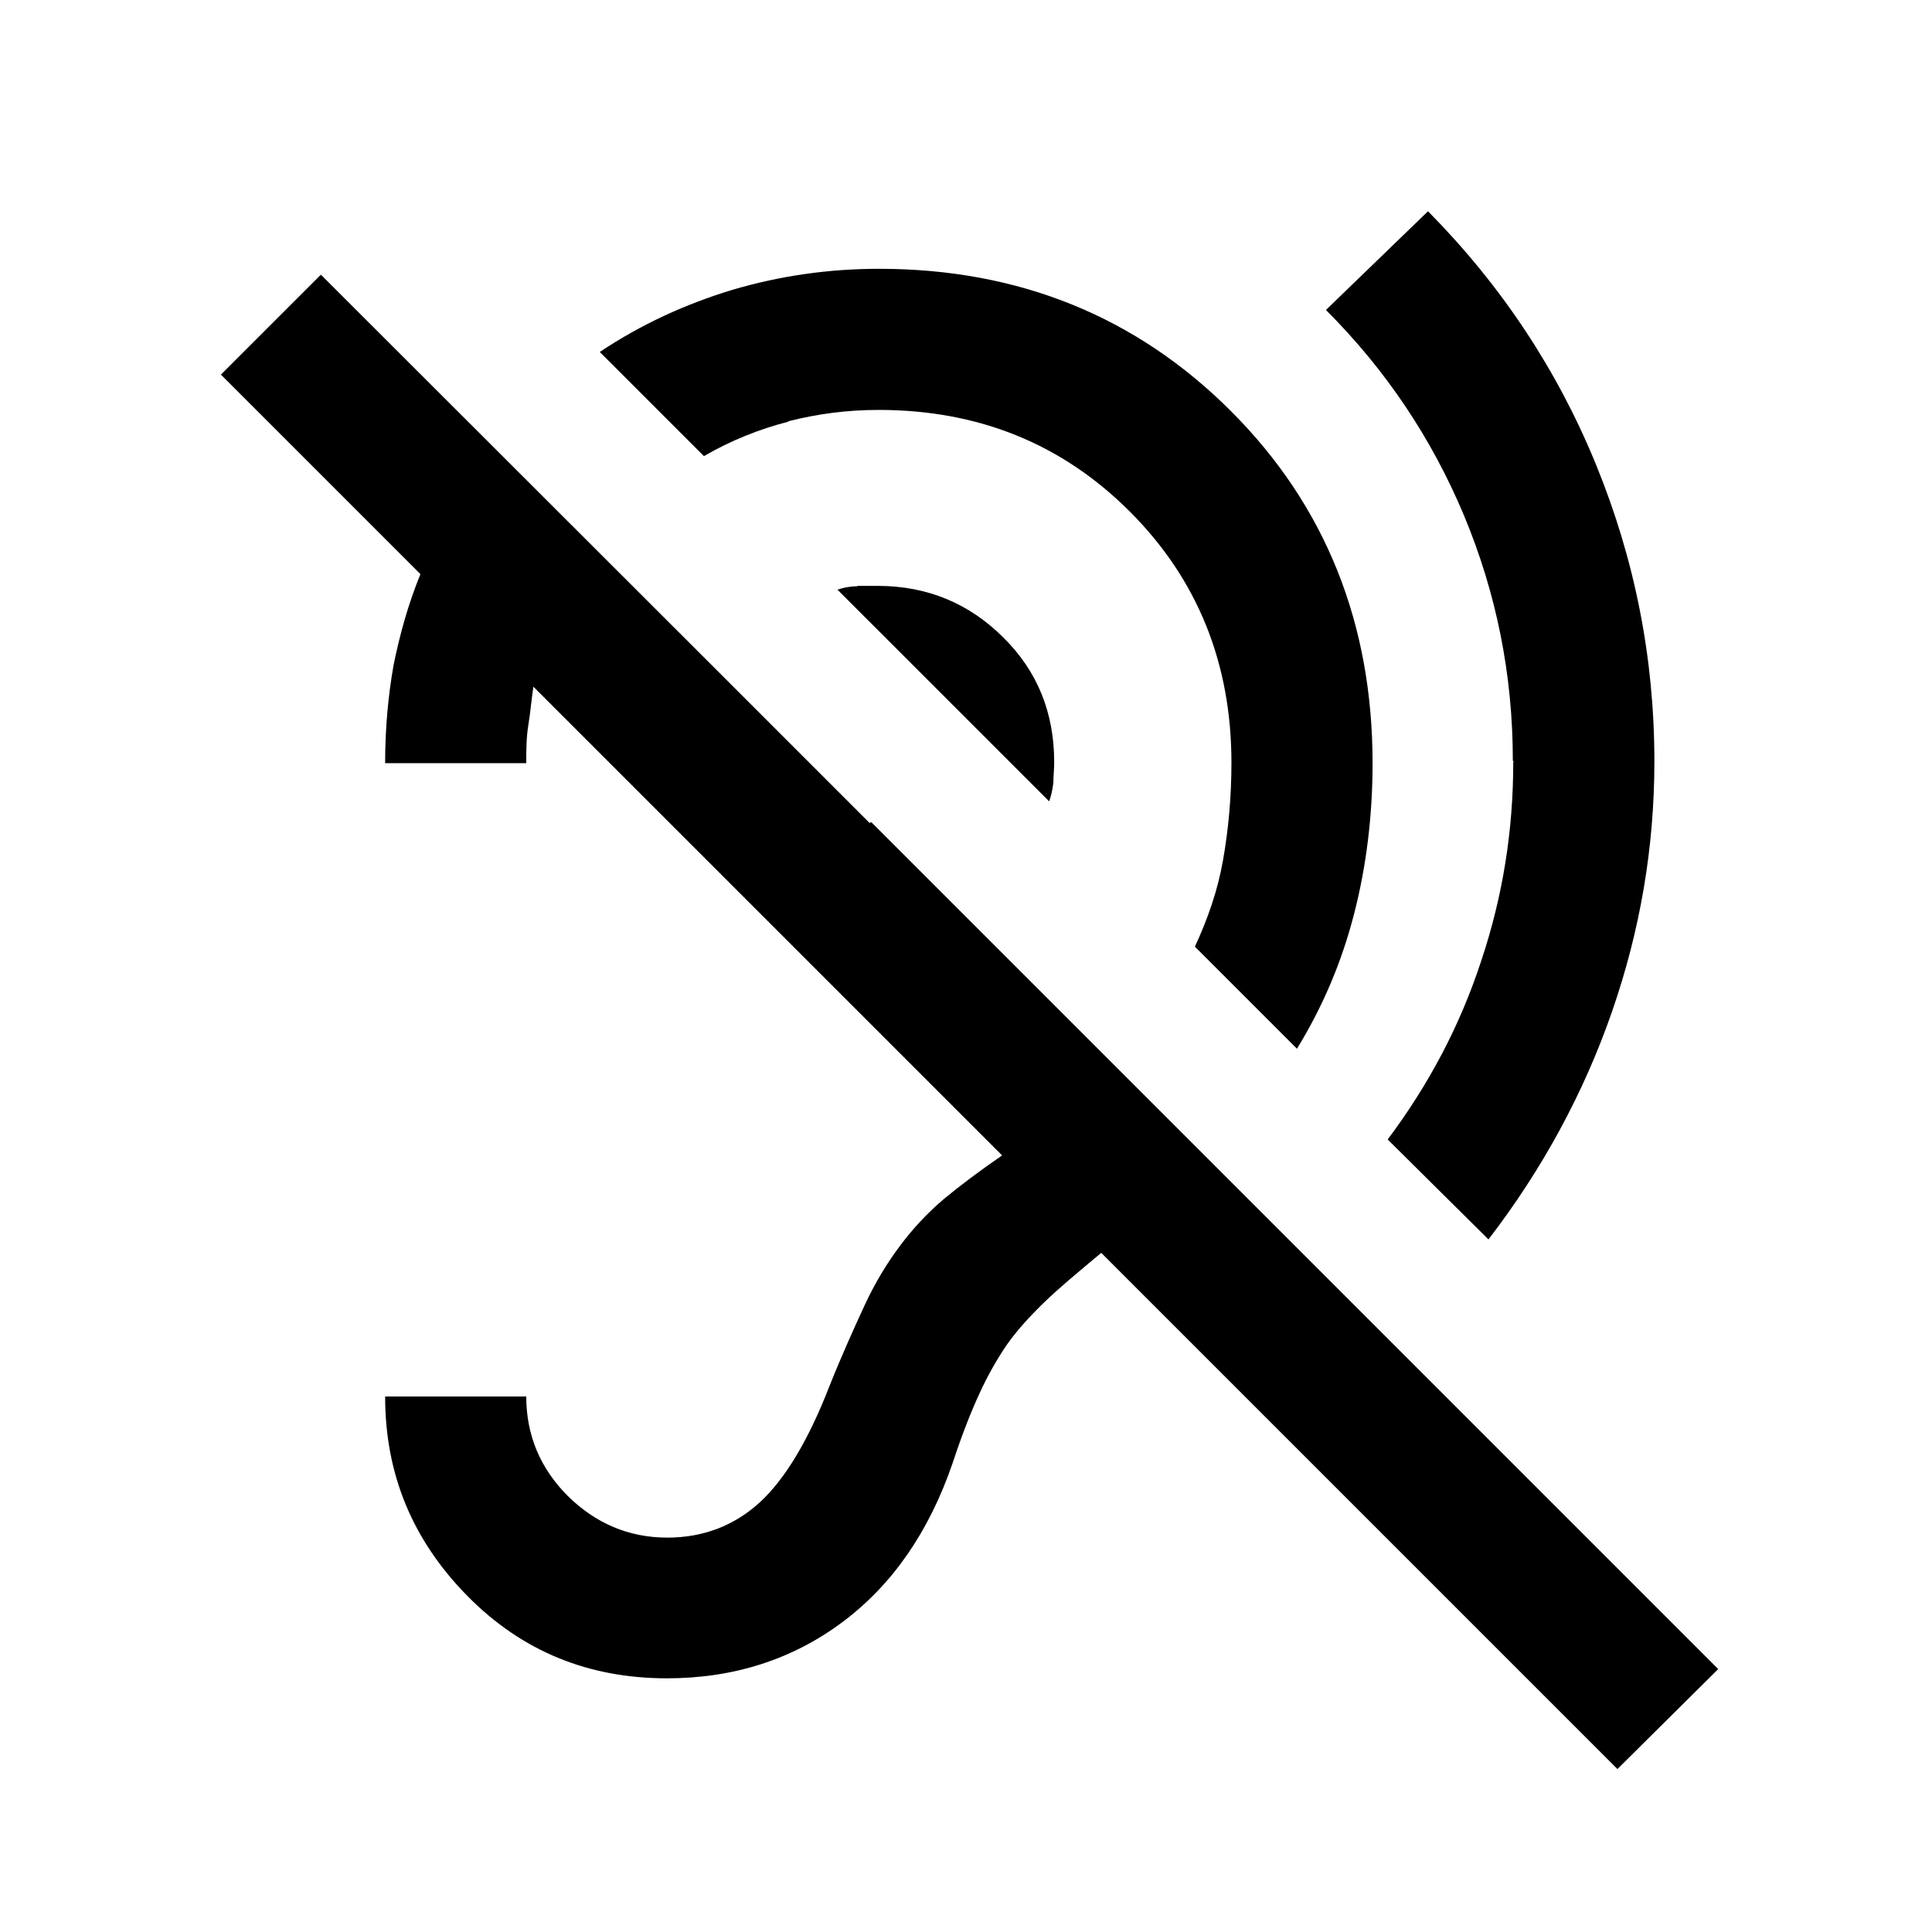 <svg width="75" height="75" viewBox="0 0 75 75" fill="none" xmlns="http://www.w3.org/2000/svg">
<path d="M30.603 16.353C31.761 16.06 32.902 15.913 34.109 15.913C37.989 15.913 41.234 17.233 43.859 19.858C46.484 22.483 47.804 25.744 47.804 29.608C47.804 30.929 47.69 32.185 47.478 33.391C47.266 34.598 46.875 35.69 46.386 36.75L50.348 40.712C51.359 39.065 52.093 37.32 52.565 35.478C53.038 33.652 53.283 31.679 53.283 29.625C53.283 24.212 51.457 19.63 47.788 15.962C44.12 12.293 39.554 10.435 34.125 10.435C32.152 10.435 30.261 10.712 28.435 11.25C26.609 11.804 24.897 12.587 23.283 13.663L27.326 17.706C28.37 17.103 29.462 16.663 30.603 16.369V16.337V16.353Z" fill="black"/>
<path d="M58.744 29.593C58.744 32.25 58.337 34.794 57.505 37.288C56.69 39.783 55.483 42.082 53.869 44.234L57.782 48.114C59.886 45.375 61.483 42.424 62.576 39.277C63.668 36.13 64.223 32.902 64.223 29.56C64.223 25.533 63.456 21.701 61.956 18.033C60.456 14.364 58.288 11.087 55.435 8.201L51.473 12.033C53.804 14.364 55.581 17.022 56.837 20.022C58.092 23.038 58.728 26.201 58.728 29.527L58.761 29.576L58.744 29.593Z" fill="black"/>
<path d="M33.277 22.76C33 22.76 32.755 22.809 32.511 22.891L40.728 31.108C40.81 30.896 40.859 30.635 40.891 30.391C40.891 30.146 40.924 29.869 40.924 29.592C40.924 27.668 40.272 26.054 38.951 24.75C37.63 23.429 36 22.744 34.076 22.744H33.261H33.293L33.277 22.76Z" fill="black"/>
<path d="M33.766 31.957L28.125 26.315L12.457 10.663L8.576 14.543L16.321 22.288C15.848 23.446 15.522 24.62 15.277 25.826C15.065 27.033 14.951 28.288 14.951 29.625H20.429C20.429 29.136 20.429 28.647 20.511 28.141C20.593 27.652 20.625 27.179 20.707 26.658L38.902 44.853C38.022 45.457 37.288 46.011 36.636 46.549C35.984 47.103 35.429 47.707 34.94 48.359C34.451 49.011 33.978 49.777 33.571 50.658C33.163 51.538 32.69 52.582 32.201 53.804C31.386 55.908 30.473 57.424 29.495 58.321C28.516 59.217 27.31 59.69 25.908 59.69C24.408 59.69 23.12 59.136 22.044 58.076C20.984 57.016 20.429 55.728 20.429 54.212H14.951C14.951 57.228 16.011 59.788 18.147 61.957C20.283 64.125 22.875 65.152 25.891 65.152C28.484 65.152 30.766 64.418 32.707 62.967C34.647 61.516 36.065 59.462 36.978 56.804C37.337 55.712 37.696 54.799 38.022 54.098C38.348 53.38 38.707 52.761 39.082 52.207C39.473 51.652 39.962 51.114 40.533 50.56C41.103 50.005 41.853 49.386 42.75 48.636L62.788 68.674L66.701 64.793L33.832 31.924H33.783L33.766 31.957Z" fill="black"/>
</svg>
